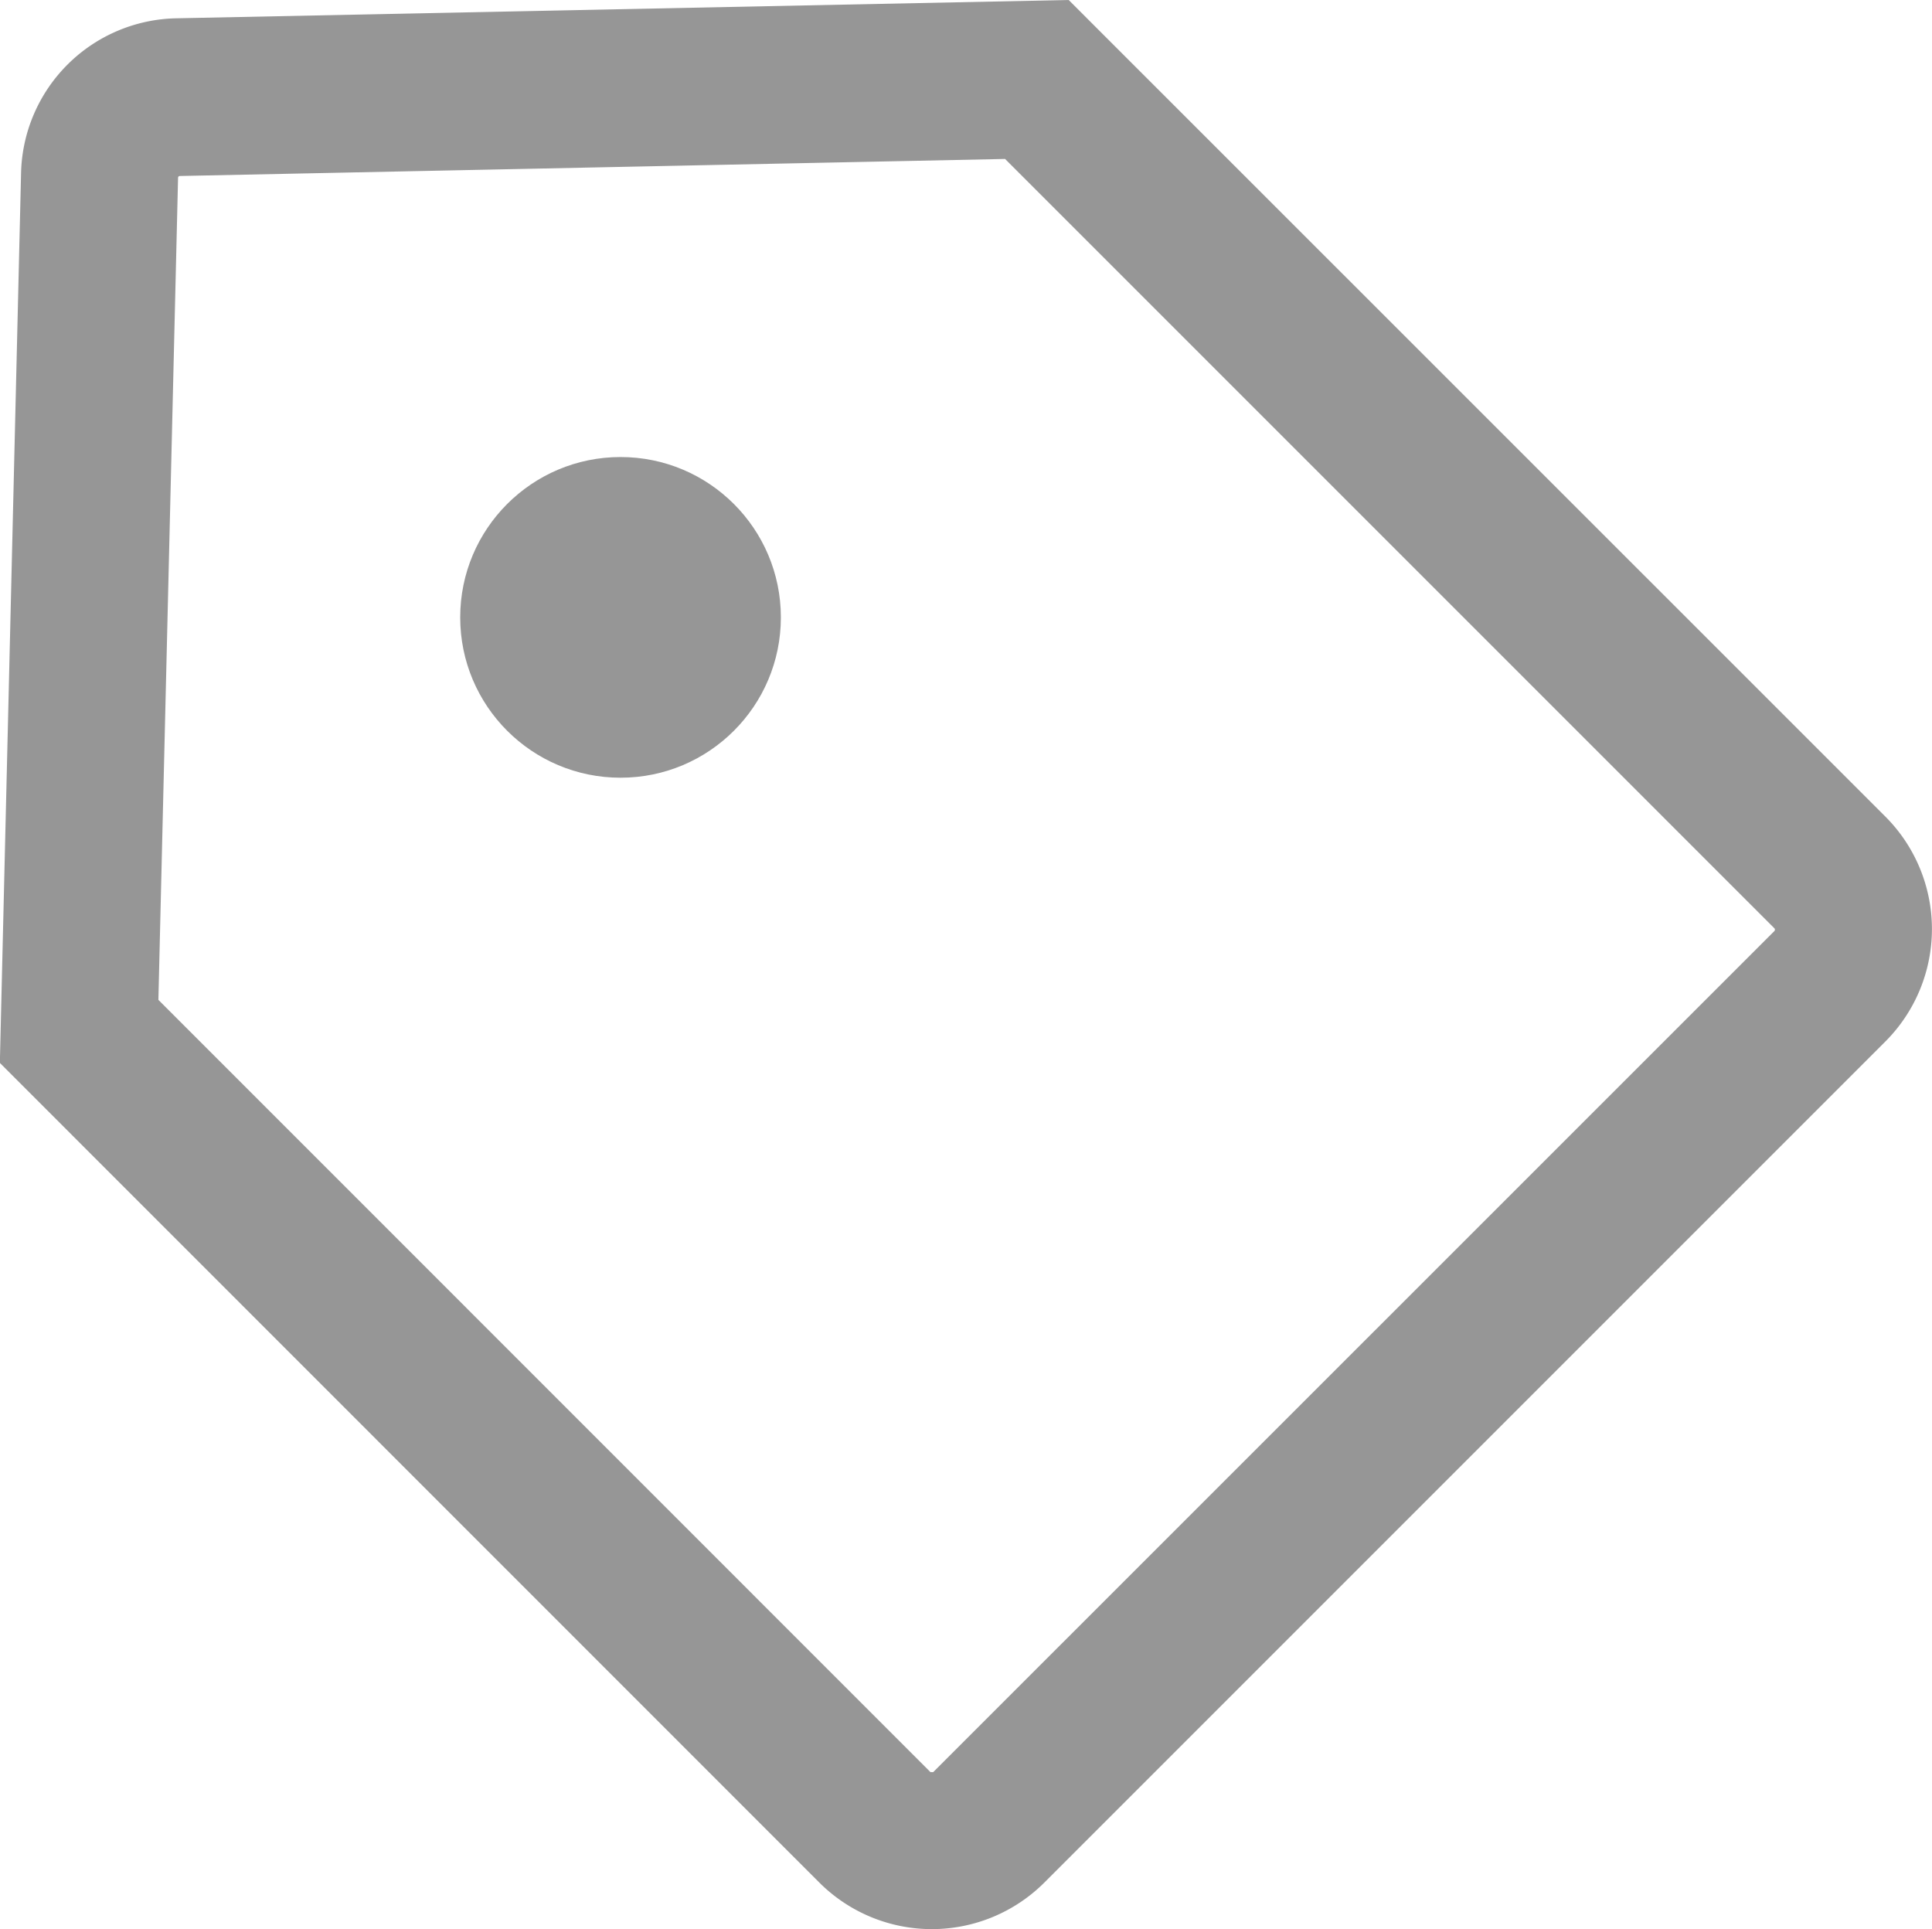 <svg xmlns="http://www.w3.org/2000/svg" width="13.942" height="13.921" viewBox="0 0 13.942 13.921">
  <g id="组_954" data-name="组 954" transform="translate(-80.47 -1570.583)">
    <path id="路径_3451" data-name="路径 3451" d="M12666.492,2487.78l5.894,5.893a1.148,1.148,0,0,1,0,1.622l-6.071,6.071a1.149,1.149,0,0,1-1.621,0l-5.915-5.916.153-6.419a1.143,1.143,0,0,1,1.124-1.119Zm-.987,12.787a.011.011,0,0,0,.01,0l6.07-6.069a.015.015,0,0,0,0-.019l-5.552-5.552-5.954.123a.013.013,0,0,0-.014.011l-.142,5.934,5.571,5.572A.012.012,0,0,0,12665.5,2500.568Z" transform="translate(-12578.31 -917.197)" fill="#969696"/>
    <circle id="椭圆_246" data-name="椭圆 246" cx="1.157" cy="1.157" r="1.157" transform="translate(83.791 1573.881)" fill="#969696"/>
  </g>
</svg>
